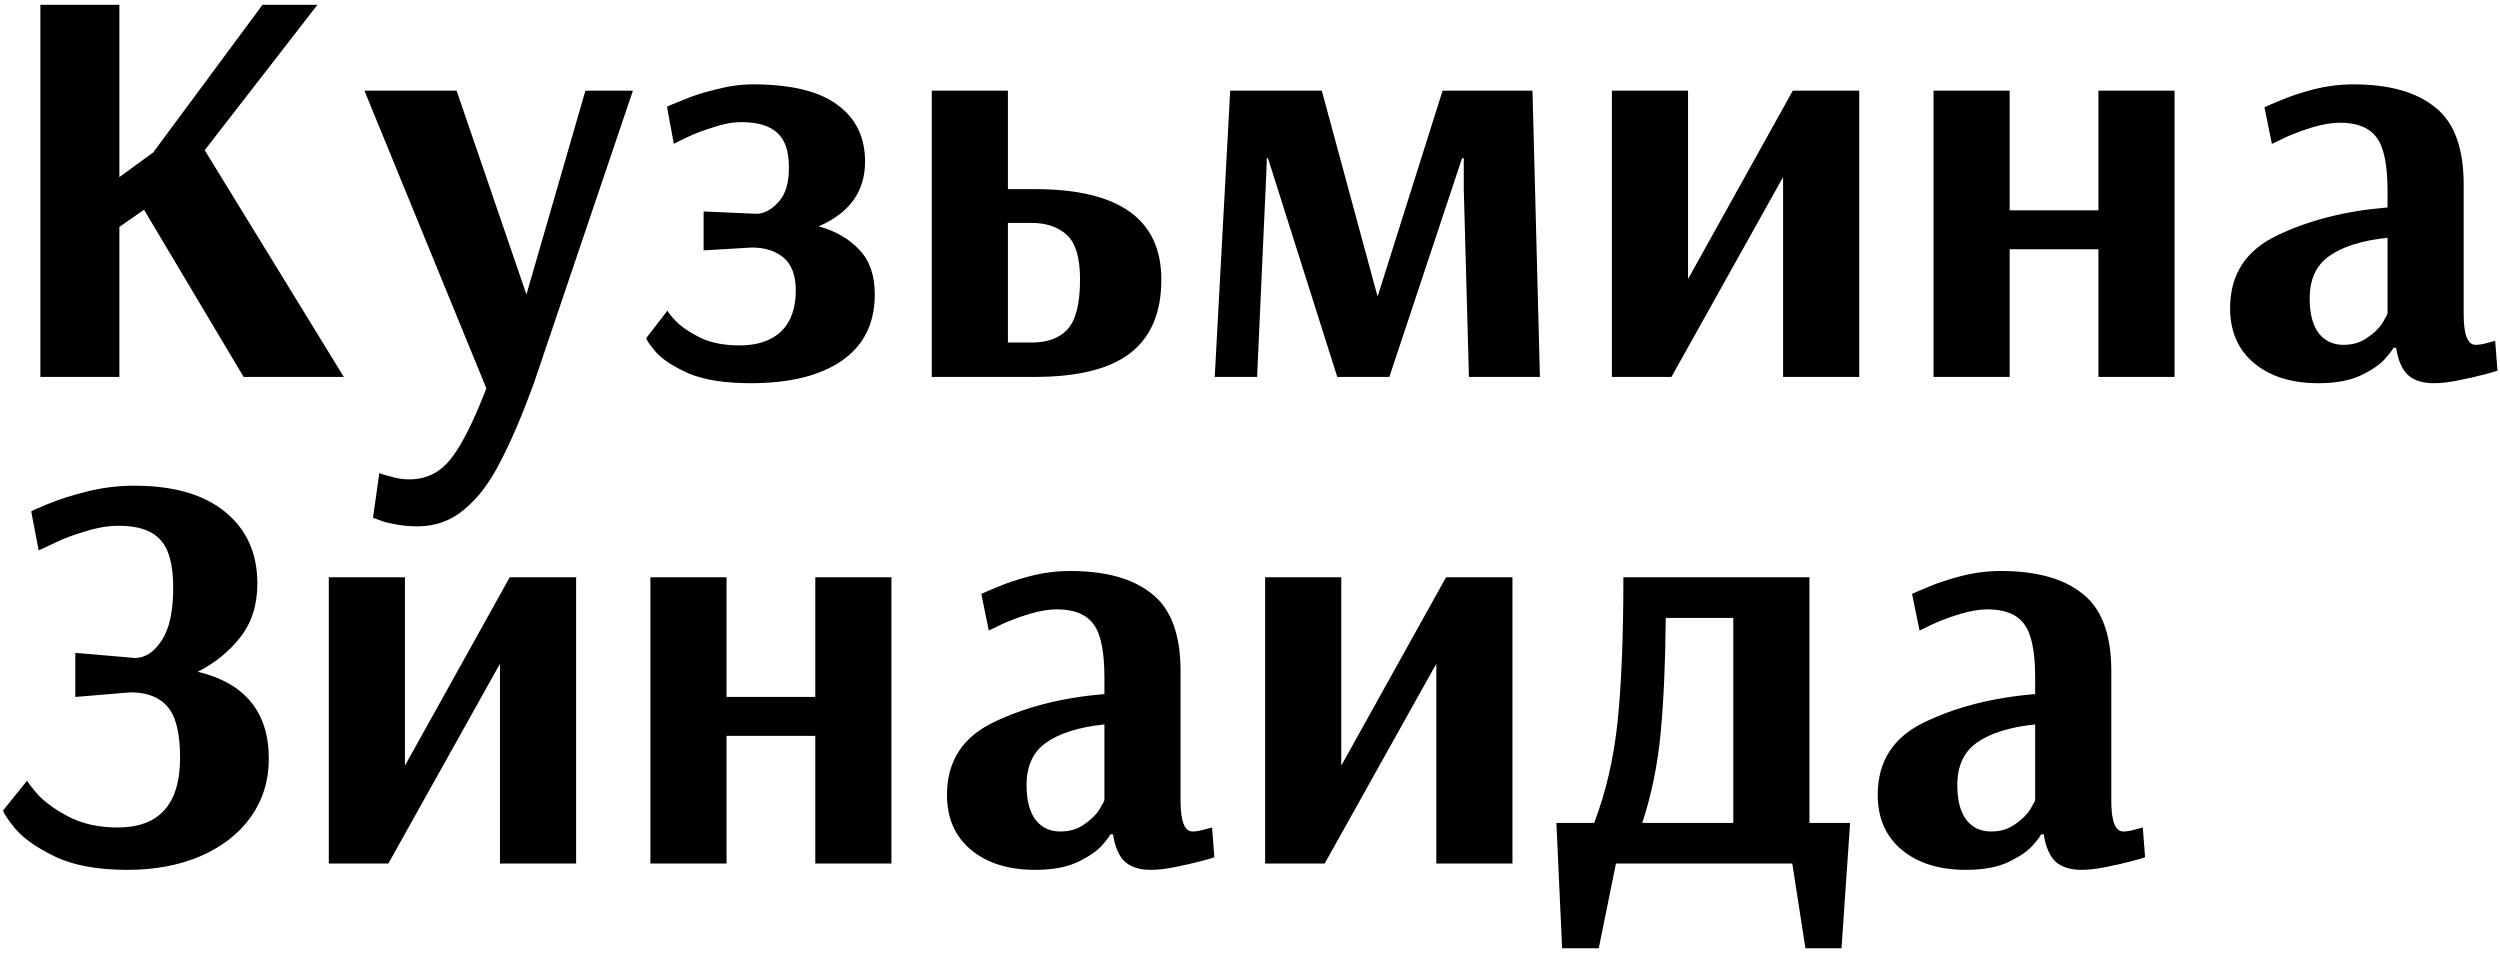 <?xml version="1.0" encoding="UTF-8"?> <svg xmlns="http://www.w3.org/2000/svg" width="262" height="100" viewBox="0 0 262 100" fill="none"> <path d="M4.232 39.5V0.5H12.512V18.56L16.052 15.98L27.512 0.5H33.272L21.452 15.74L36.032 39.5H25.532L15.092 21.98L12.512 23.78V39.5H4.232ZM43.771 55.16C42.851 55.16 42.031 55.08 41.311 54.92C40.631 54.8 40.111 54.66 39.751 54.5C39.391 54.38 39.171 54.3 39.091 54.26L39.751 49.58C39.911 49.66 40.311 49.78 40.951 49.94C41.591 50.14 42.231 50.24 42.871 50.24C44.671 50.24 46.131 49.52 47.251 48.08C48.371 46.68 49.611 44.22 50.971 40.7L38.191 9.5H47.851L55.171 30.86L61.351 9.5H66.331L55.951 40.16C54.711 43.56 53.531 46.32 52.411 48.44C51.331 50.56 50.091 52.2 48.691 53.36C47.291 54.56 45.651 55.16 43.771 55.16ZM78.658 40.16C75.978 40.16 73.818 39.82 72.178 39.14C70.578 38.42 69.438 37.68 68.758 36.92C68.078 36.12 67.738 35.62 67.738 35.42L69.958 32.54C69.958 32.66 70.258 33.04 70.858 33.68C71.458 34.28 72.318 34.86 73.438 35.42C74.558 35.94 75.918 36.2 77.518 36.2C79.358 36.2 80.798 35.72 81.838 34.76C82.878 33.76 83.398 32.32 83.398 30.44C83.398 28.88 82.978 27.74 82.138 27.02C81.298 26.3 80.178 25.94 78.778 25.94L73.738 26.24V22.16L79.138 22.4H79.498C80.298 22.28 81.018 21.84 81.658 21.08C82.338 20.32 82.678 19.14 82.678 17.54C82.678 15.86 82.278 14.66 81.478 13.94C80.678 13.18 79.418 12.8 77.698 12.8C76.778 12.8 75.798 12.98 74.758 13.34C73.718 13.66 72.818 14 72.058 14.36C71.298 14.72 70.818 14.96 70.618 15.08L69.898 11.18C70.138 11.06 70.718 10.82 71.638 10.46C72.558 10.06 73.678 9.7 74.998 9.38C76.358 9.02 77.658 8.84 78.898 8.84C82.898 8.84 85.858 9.56 87.778 11C89.698 12.4 90.658 14.38 90.658 16.94C90.658 20.06 89.038 22.32 85.798 23.72C87.558 24.2 88.978 25.02 90.058 26.18C91.138 27.3 91.678 28.86 91.678 30.86C91.678 33.9 90.518 36.22 88.198 37.82C85.918 39.38 82.738 40.16 78.658 40.16ZM97.649 9.5H105.629V19.82H108.449C117.289 19.82 121.709 22.98 121.709 29.3C121.709 32.78 120.609 35.36 118.409 37.04C116.249 38.68 112.929 39.5 108.449 39.5H97.649V9.5ZM108.089 35.9C109.769 35.9 111.029 35.44 111.869 34.52C112.749 33.56 113.189 31.82 113.189 29.3C113.189 27.02 112.729 25.46 111.809 24.62C110.889 23.78 109.649 23.36 108.089 23.36H105.629V35.9H108.089ZM127.304 39.5L128.924 9.5H138.524L144.344 30.98H144.404L151.184 9.5H160.604L161.384 39.5H153.944L153.404 19.82V16.58H153.224L145.604 39.5H140.144L132.884 16.58H132.764L132.704 18.26L131.744 39.5H127.304ZM168.927 39.5V9.5H176.907V29.24L187.887 9.5H194.847V39.5H186.867V18.56L175.167 39.5H168.927ZM202.633 39.5V9.5H210.613V22.04H219.913V9.5H227.893V39.5H219.913V26.12H210.613V39.5H202.633ZM242.954 40.16C240.154 40.16 237.914 39.46 236.234 38.06C234.554 36.66 233.714 34.74 233.714 32.3C233.714 28.78 235.354 26.24 238.634 24.68C241.954 23.08 245.814 22.1 250.214 21.74V20C250.214 17.28 249.834 15.42 249.074 14.42C248.314 13.38 247.034 12.86 245.234 12.86C244.394 12.86 243.434 13.02 242.354 13.34C241.314 13.66 240.394 14 239.594 14.36C238.834 14.72 238.334 14.96 238.094 15.08L237.314 11.24C237.554 11.12 238.114 10.88 238.994 10.52C239.914 10.12 241.054 9.74 242.414 9.38C243.814 9.02 245.214 8.84 246.614 8.84C250.374 8.84 253.234 9.64 255.194 11.24C257.194 12.8 258.194 15.5 258.194 19.34V32.96C258.194 35.08 258.614 36.14 259.454 36.14C259.774 36.14 260.154 36.08 260.594 35.96C261.034 35.84 261.334 35.76 261.494 35.72L261.734 38.84C261.534 38.92 261.054 39.06 260.294 39.26C259.534 39.46 258.654 39.66 257.654 39.86C256.694 40.06 255.834 40.16 255.074 40.16C253.914 40.16 253.014 39.88 252.374 39.32C251.734 38.72 251.314 37.76 251.114 36.44H250.814C250.814 36.56 250.534 36.94 249.974 37.58C249.454 38.18 248.614 38.76 247.454 39.32C246.294 39.88 244.794 40.16 242.954 40.16ZM245.594 36.14C246.554 36.14 247.374 35.9 248.054 35.42C248.774 34.94 249.314 34.42 249.674 33.86C250.034 33.26 250.214 32.92 250.214 32.84V24.92C247.534 25.2 245.494 25.84 244.094 26.84C242.734 27.8 242.054 29.28 242.054 31.28C242.054 32.88 242.374 34.1 243.014 34.94C243.654 35.74 244.514 36.14 245.594 36.14ZM13.352 91.16C10.232 91.16 7.712 90.7 5.792 89.78C3.872 88.86 2.472 87.88 1.592 86.84C0.752 85.8 0.332 85.16 0.332 84.92L2.852 81.8C2.852 81.92 3.232 82.42 3.992 83.3C4.792 84.14 5.892 84.92 7.292 85.64C8.732 86.36 10.412 86.72 12.332 86.72C16.692 86.72 18.872 84.28 18.872 79.4C18.872 76.84 18.432 75.06 17.552 74.06C16.712 73.06 15.412 72.56 13.652 72.56L7.892 73.04V68.42L14.192 68.96C15.272 68.92 16.192 68.3 16.952 67.1C17.752 65.9 18.152 64.06 18.152 61.58C18.152 59.22 17.712 57.56 16.832 56.6C15.952 55.6 14.492 55.1 12.452 55.1C11.332 55.1 10.152 55.3 8.912 55.7C7.672 56.06 6.612 56.46 5.732 56.9C4.852 57.3 4.292 57.56 4.052 57.68L3.272 53.6C3.272 53.56 3.852 53.3 5.012 52.82C6.172 52.34 7.552 51.9 9.152 51.5C10.752 51.1 12.392 50.9 14.072 50.9C18.192 50.9 21.372 51.82 23.612 53.66C25.852 55.5 26.972 58 26.972 61.16C26.972 63.4 26.372 65.28 25.172 66.8C24.012 68.28 22.532 69.48 20.732 70.4C25.692 71.6 28.172 74.64 28.172 79.52C28.172 81.8 27.552 83.82 26.312 85.58C25.072 87.34 23.312 88.72 21.032 89.72C18.792 90.68 16.232 91.16 13.352 91.16ZM34.457 90.5V60.5H42.437V80.24L53.417 60.5H60.377V90.5H52.397V69.56L40.697 90.5H34.457ZM68.162 90.5V60.5H76.142V73.04H85.442V60.5H93.422V90.5H85.442V77.12H76.142V90.5H68.162ZM108.483 91.16C105.683 91.16 103.443 90.46 101.763 89.06C100.083 87.66 99.243 85.74 99.243 83.3C99.243 79.78 100.883 77.24 104.163 75.68C107.483 74.08 111.343 73.1 115.743 72.74V71C115.743 68.28 115.363 66.42 114.603 65.42C113.843 64.38 112.563 63.86 110.763 63.86C109.923 63.86 108.963 64.02 107.883 64.34C106.843 64.66 105.923 65 105.123 65.36C104.363 65.72 103.863 65.96 103.623 66.08L102.843 62.24C103.083 62.12 103.643 61.88 104.523 61.52C105.443 61.12 106.583 60.74 107.943 60.38C109.343 60.02 110.743 59.84 112.143 59.84C115.903 59.84 118.763 60.64 120.723 62.24C122.723 63.8 123.723 66.5 123.723 70.34V83.96C123.723 86.08 124.143 87.14 124.983 87.14C125.303 87.14 125.683 87.08 126.123 86.96C126.563 86.84 126.863 86.76 127.023 86.72L127.263 89.84C127.063 89.92 126.583 90.06 125.823 90.26C125.063 90.46 124.183 90.66 123.183 90.86C122.223 91.06 121.363 91.16 120.603 91.16C119.443 91.16 118.543 90.88 117.903 90.32C117.263 89.72 116.843 88.76 116.643 87.44H116.343C116.343 87.56 116.063 87.94 115.503 88.58C114.983 89.18 114.143 89.76 112.983 90.32C111.823 90.88 110.323 91.16 108.483 91.16ZM111.123 87.14C112.083 87.14 112.903 86.9 113.583 86.42C114.303 85.94 114.843 85.42 115.203 84.86C115.563 84.26 115.743 83.92 115.743 83.84V75.92C113.063 76.2 111.023 76.84 109.623 77.84C108.263 78.8 107.583 80.28 107.583 82.28C107.583 83.88 107.903 85.1 108.543 85.94C109.183 86.74 110.043 87.14 111.123 87.14ZM132.585 90.5V60.5H140.565V80.24L151.545 60.5H158.505V90.5H150.525V69.56L138.825 90.5H132.585ZM163.11 86.24H167.07C168.31 83 169.13 79.44 169.53 75.56C169.93 71.68 170.13 66.66 170.13 60.5H189.63V86.24H193.89L192.99 99.38H189.21L187.83 90.5H169.35L167.55 99.38H163.71L163.11 86.24ZM181.65 86.24V64.76H174.57C174.53 69.48 174.35 73.52 174.03 76.88C173.71 80.2 173.07 83.32 172.11 86.24H181.65ZM206.025 91.16C203.225 91.16 200.985 90.46 199.305 89.06C197.625 87.66 196.785 85.74 196.785 83.3C196.785 79.78 198.425 77.24 201.705 75.68C205.025 74.08 208.885 73.1 213.285 72.74V71C213.285 68.28 212.905 66.42 212.145 65.42C211.385 64.38 210.105 63.86 208.305 63.86C207.465 63.86 206.505 64.02 205.425 64.34C204.385 64.66 203.465 65 202.665 65.36C201.905 65.72 201.405 65.96 201.165 66.08L200.385 62.24C200.625 62.12 201.185 61.88 202.065 61.52C202.985 61.12 204.125 60.74 205.485 60.38C206.885 60.02 208.285 59.84 209.685 59.84C213.445 59.84 216.305 60.64 218.265 62.24C220.265 63.8 221.265 66.5 221.265 70.34V83.96C221.265 86.08 221.685 87.14 222.525 87.14C222.845 87.14 223.225 87.08 223.665 86.96C224.105 86.84 224.405 86.76 224.565 86.72L224.805 89.84C224.605 89.92 224.125 90.06 223.365 90.26C222.605 90.46 221.725 90.66 220.725 90.86C219.765 91.06 218.905 91.16 218.145 91.16C216.985 91.16 216.085 90.88 215.445 90.32C214.805 89.72 214.385 88.76 214.185 87.44H213.885C213.885 87.56 213.605 87.94 213.045 88.58C212.525 89.18 211.685 89.76 210.525 90.32C209.365 90.88 207.865 91.16 206.025 91.16ZM208.665 87.14C209.625 87.14 210.445 86.9 211.125 86.42C211.845 85.94 212.385 85.42 212.745 84.86C213.105 84.26 213.285 83.92 213.285 83.84V75.92C210.605 76.2 208.565 76.84 207.165 77.84C205.805 78.8 205.125 80.28 205.125 82.28C205.125 83.88 205.445 85.1 206.085 85.94C206.725 86.74 207.585 87.14 208.665 87.14Z" fill="black"></path> </svg> 